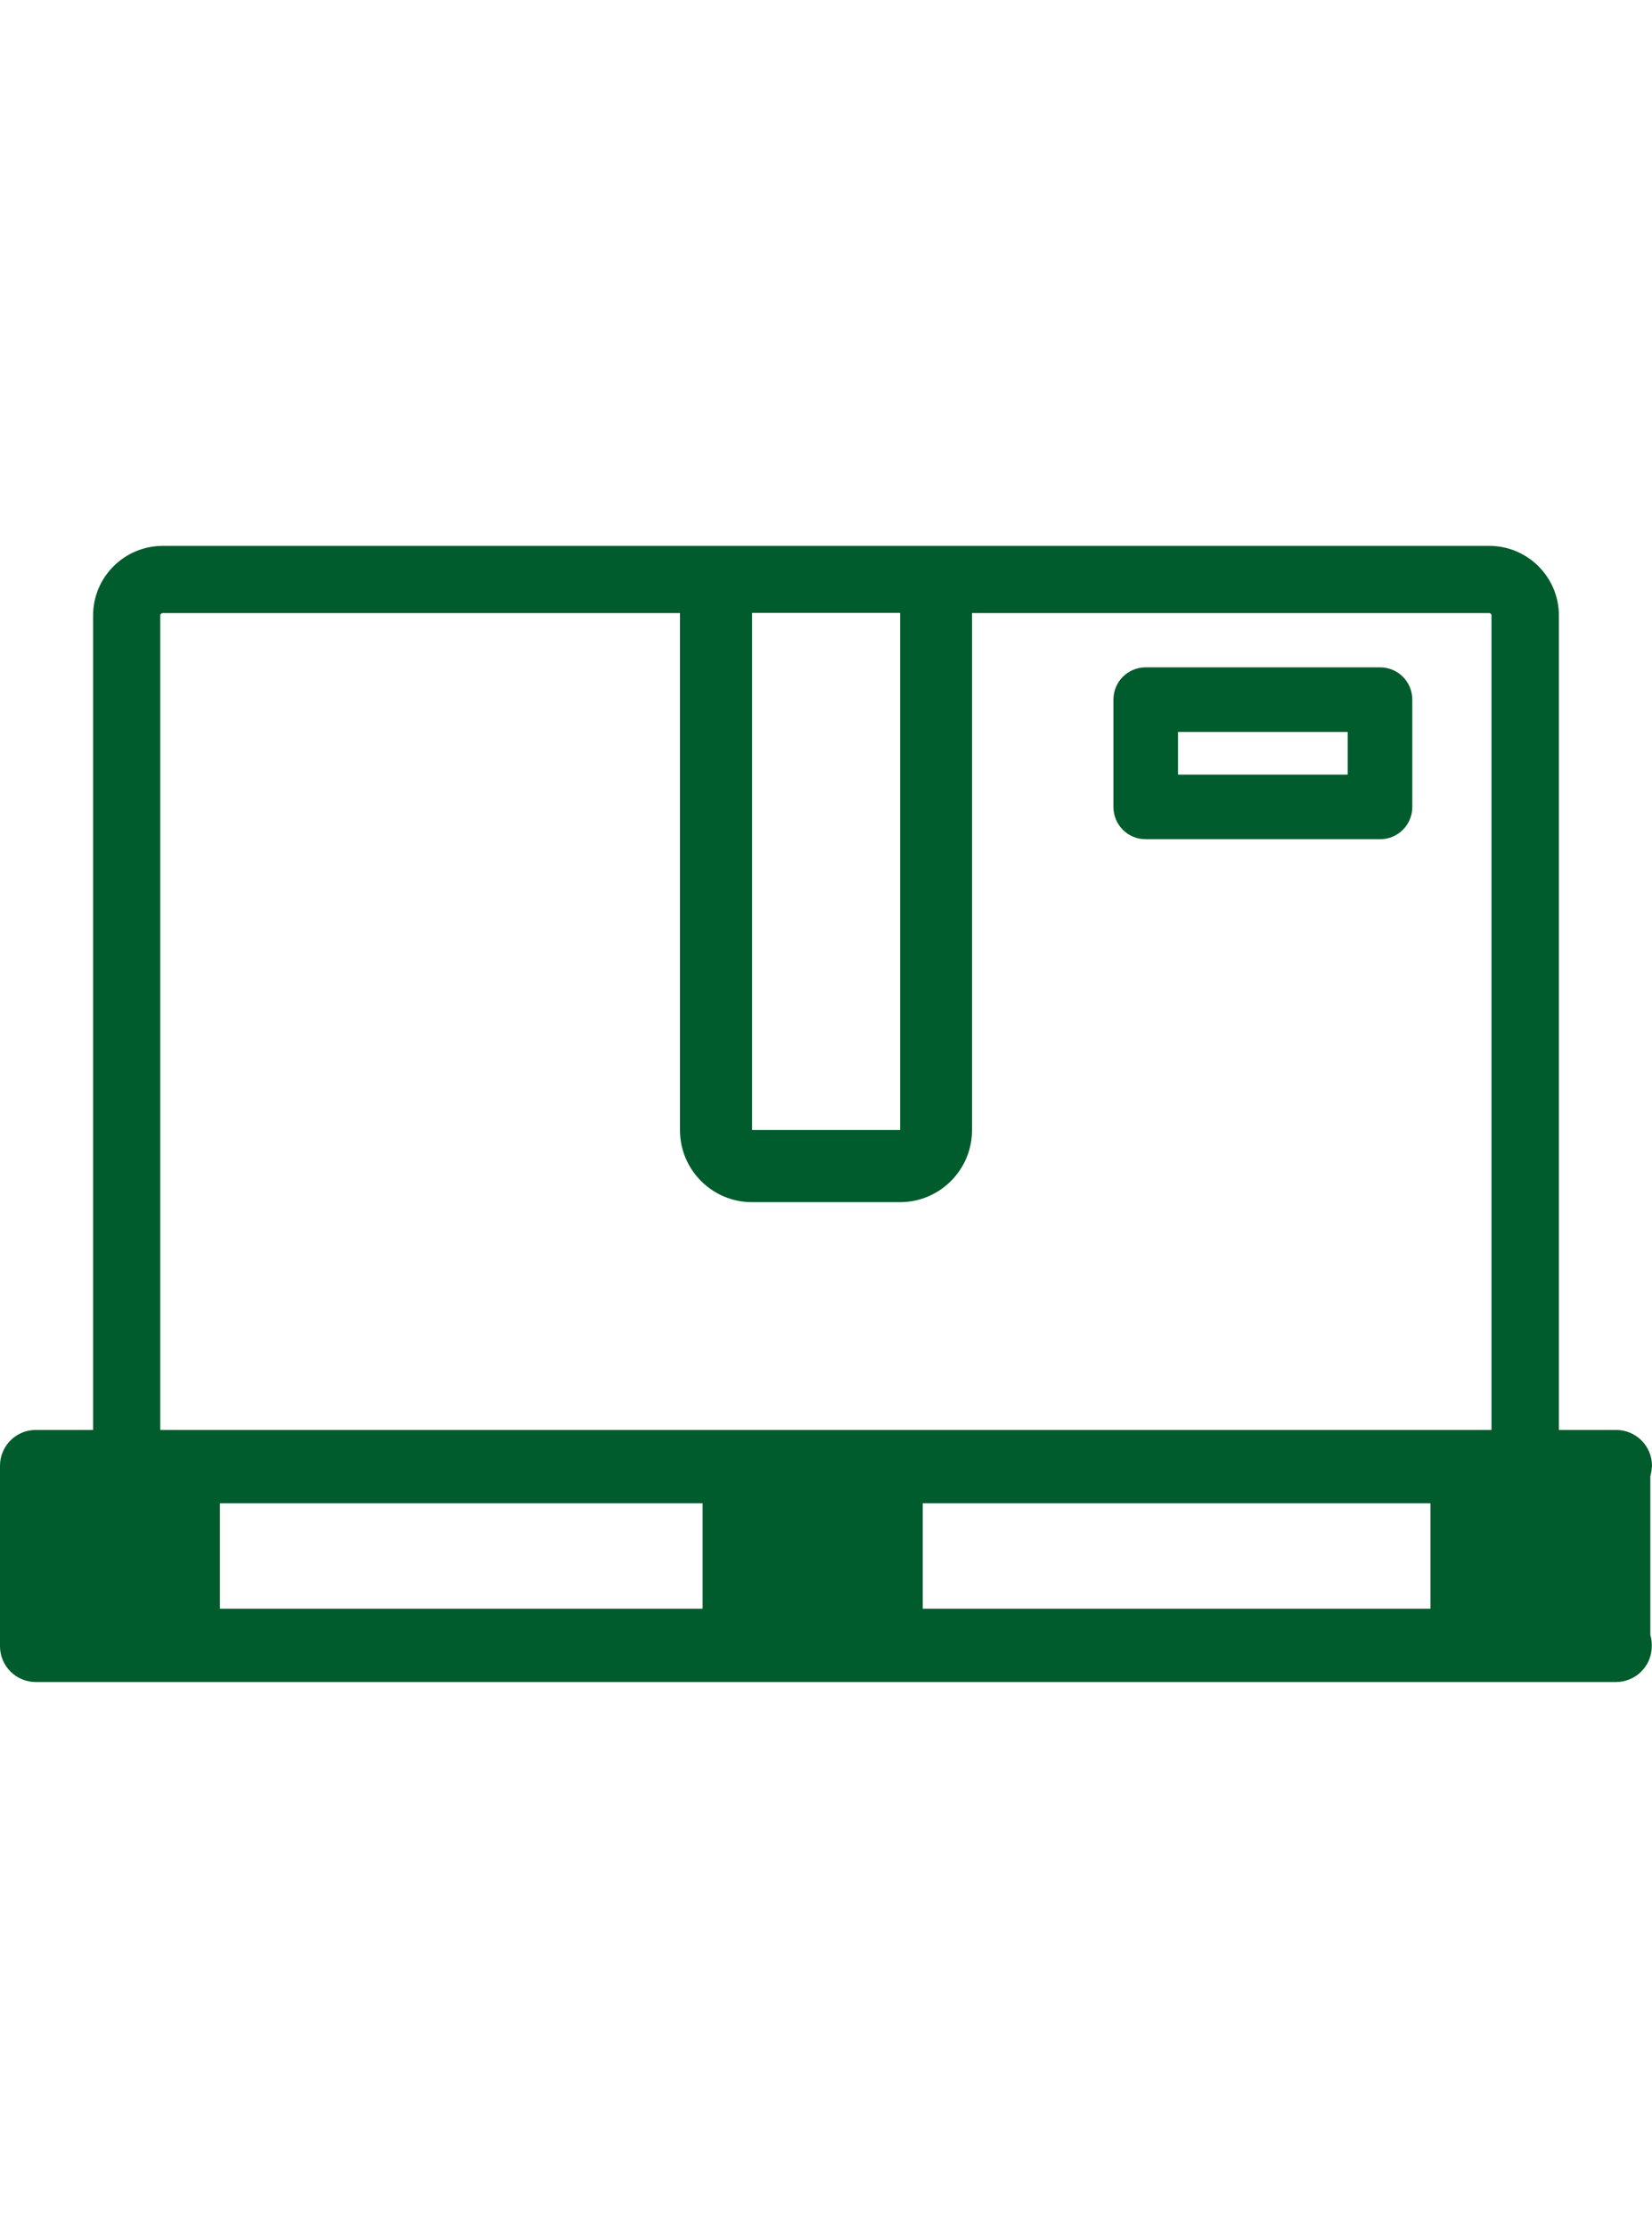 <?xml version="1.0" encoding="UTF-8"?><svg id="Ebene_2" xmlns="http://www.w3.org/2000/svg" height='25mm' viewBox="0 0 70.09 48.19"><defs><style>.cls-1{fill:#005c2c;}</style></defs><g id="Ebene_1-2"><g><path class="cls-1" d="M70.09,39.08v-.07c0-.84-.68-1.52-1.52-1.52h-2.43V2.95c0-1.62-1.32-2.95-2.95-2.95H6.9c-1.62,0-2.95,1.32-2.95,2.95V37.49H1.52c-.63,0-1.17,.38-1.4,.93-.08,.18-.12,.38-.12,.59v7.65c0,.84,.68,1.52,1.52,1.52H68.56c.84,0,1.52-.68,1.52-1.52v-.07c0-.14-.02-.27-.06-.4v-6.73c.03-.13,.06-.26,.06-.4Zm-60.75,1.52H29.81v4.47H9.33v-4.47Zm29.81,0h21.54v4.47h-21.54v-4.47Zm-.96-15.83h-6.28s0-21.93,0-21.93h6.28V24.77ZM6.8,2.95c0-.06,.05-.1,.1-.1H28.85V24.78c0,1.68,1.37,3.05,3.05,3.05h6.29c1.68,0,3.05-1.37,3.05-3.05V2.85h21.94c.05,0,.1,.04,.1,.1V37.49H6.8V2.95Z"/><path class="cls-1" d="M58.55,5.15h-9.94c-.76,0-1.37,.61-1.37,1.37v4.55c0,.76,.61,1.37,1.37,1.37h9.94c.76,0,1.37-.61,1.37-1.37V6.52c0-.76-.61-1.37-1.37-1.37Zm-1.37,4.55h-7.2v-1.81h7.2v1.81Z"/></g></g></svg>